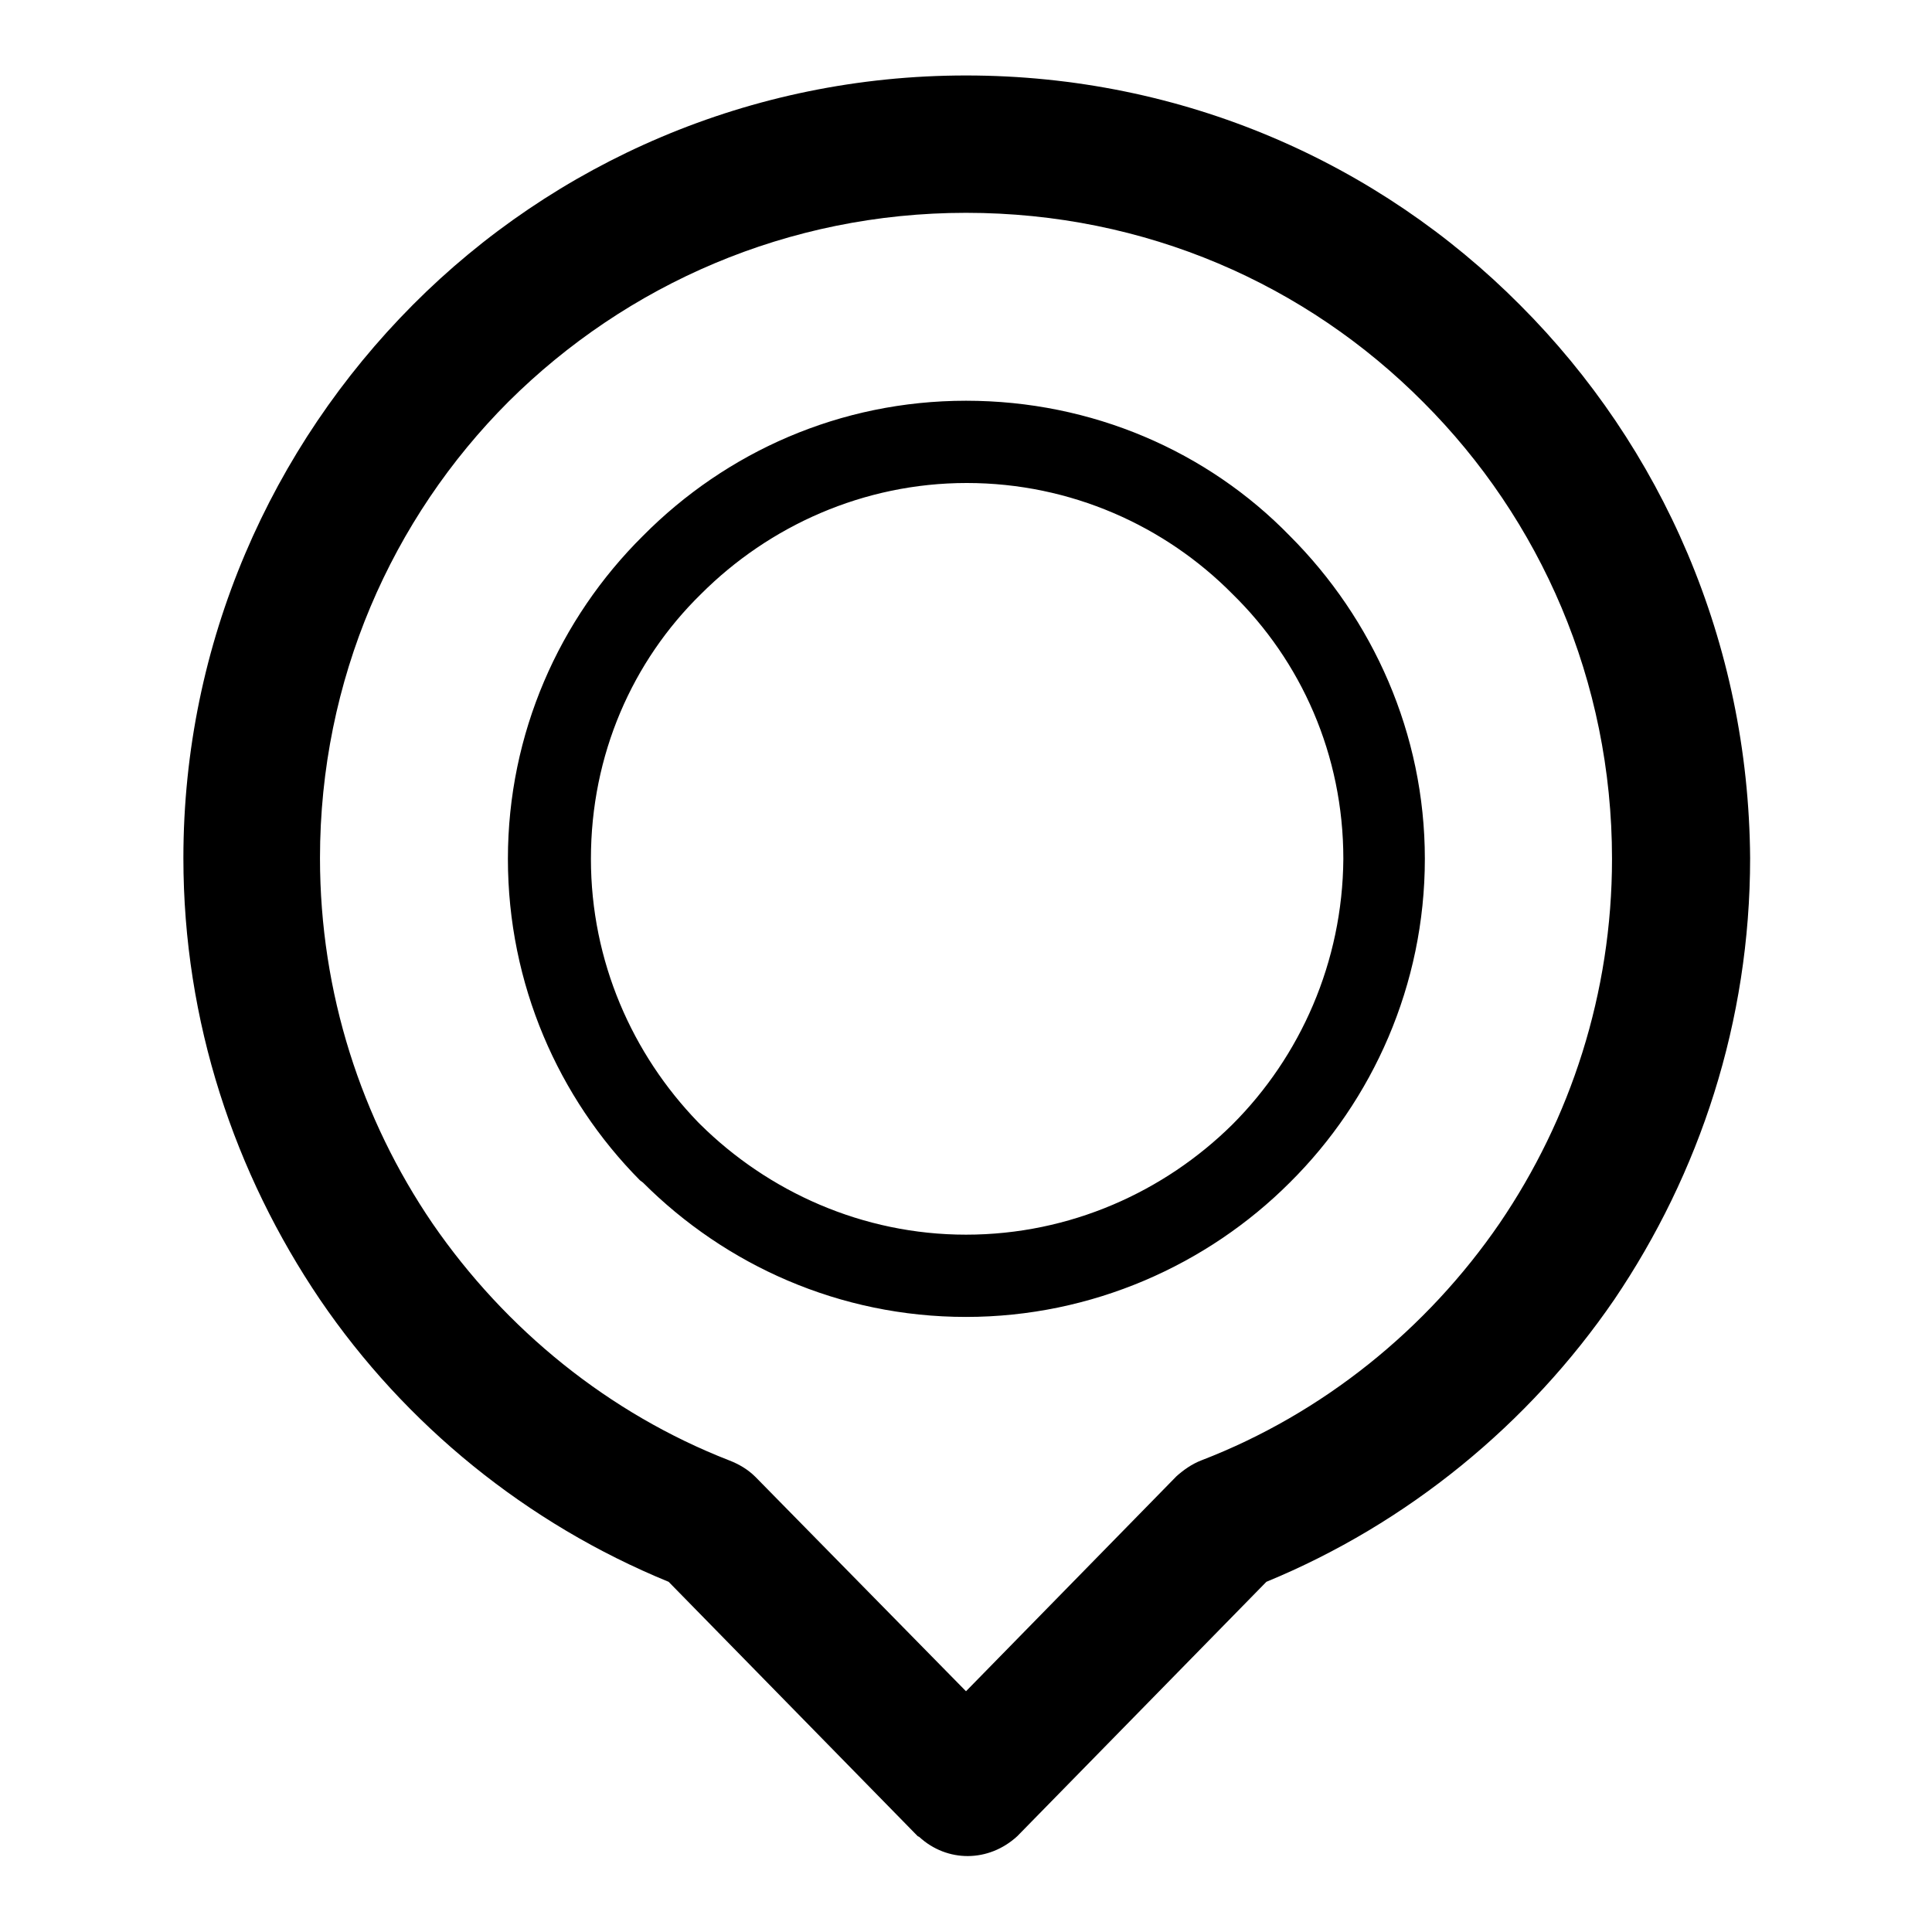 <?xml version="1.0" encoding="utf-8"?>
<!-- Svg Vector Icons : http://www.onlinewebfonts.com/icon -->
<!DOCTYPE svg PUBLIC "-//W3C//DTD SVG 1.1//EN" "http://www.w3.org/Graphics/SVG/1.1/DTD/svg11.dtd">
<svg version="1.1" xmlns="http://www.w3.org/2000/svg" xmlns:xlink="http://www.w3.org/1999/xlink" x="0px" y="0px" viewBox="0 0 256 256" enable-background="new 0 0 256 256" xml:space="preserve">
<g> <path fill="#000000" d="M201.4,40.4C182.7,21.6,156.8,10,128,10c-28.6,0-54.6,11.6-73.3,30.4C36,59.2,24.3,85.1,24.3,113.7 c0,21.7,6.8,41.8,18.1,58.5c11.3,16.6,27.4,29.7,46.2,37.4l32.9,33.6l0.1,0.1l0.2,0.1c3.7,3.4,9.2,3.4,13-0.1l33-33.7 c18.7-7.7,34.8-20.9,46.1-37.4c11.3-16.7,18-36.8,18-58.5C231.7,85.1,220.2,59.2,201.4,40.4L201.4,40.4z M198.7,162.1L198.7,162.1 c-9.6,14-23.4,25.2-39.5,31.4c-1.3,0.5-2.4,1.3-3.3,2.1L128,224.1l-27.9-28.4c-1-1-2.2-1.7-3.5-2.2c-15.9-6.2-29.6-17.3-39.3-31.4 c-9.4-13.8-14.9-30.5-14.9-48.4c0-23.6,9.5-45,25-60.5C83,37.7,104.4,28.2,128,28.2c23.8,0,45.1,9.5,60.6,25.1 c15.5,15.5,25,36.9,25,60.5C213.6,131.6,208.1,148.3,198.7,162.1L198.7,162.1z M128,53.1L128,53.1c-16.7,0-31.8,6.8-42.8,17.9 c-11.1,11-17.9,26.2-17.9,42.8c0,16.6,6.7,31.7,17.5,42.6l0.4,0.3c10.9,10.9,26,17.8,42.8,17.8c16.7,0,32-6.9,42.9-17.8 c11-10.9,17.9-26.2,17.9-42.9c0-16.6-6.9-31.8-17.9-42.8C160,59.8,144.7,53.1,128,53.1L128,53.1z M163.3,149L163.3,149L163.3,149 c-9,8.9-21.5,14.6-35.3,14.6c-13.7,0-26.2-5.7-35.2-14.6l-0.3-0.3c-8.7-9-14.2-21.3-14.2-34.9c0-13.8,5.5-26.2,14.6-35.1 c9-9,21.5-14.7,35.2-14.7c13.8,0,26.3,5.7,35.2,14.7c9.1,8.9,14.7,21.3,14.7,35.1C177.9,127.5,172.3,140,163.3,149L163.3,149z"/></g>
</svg>